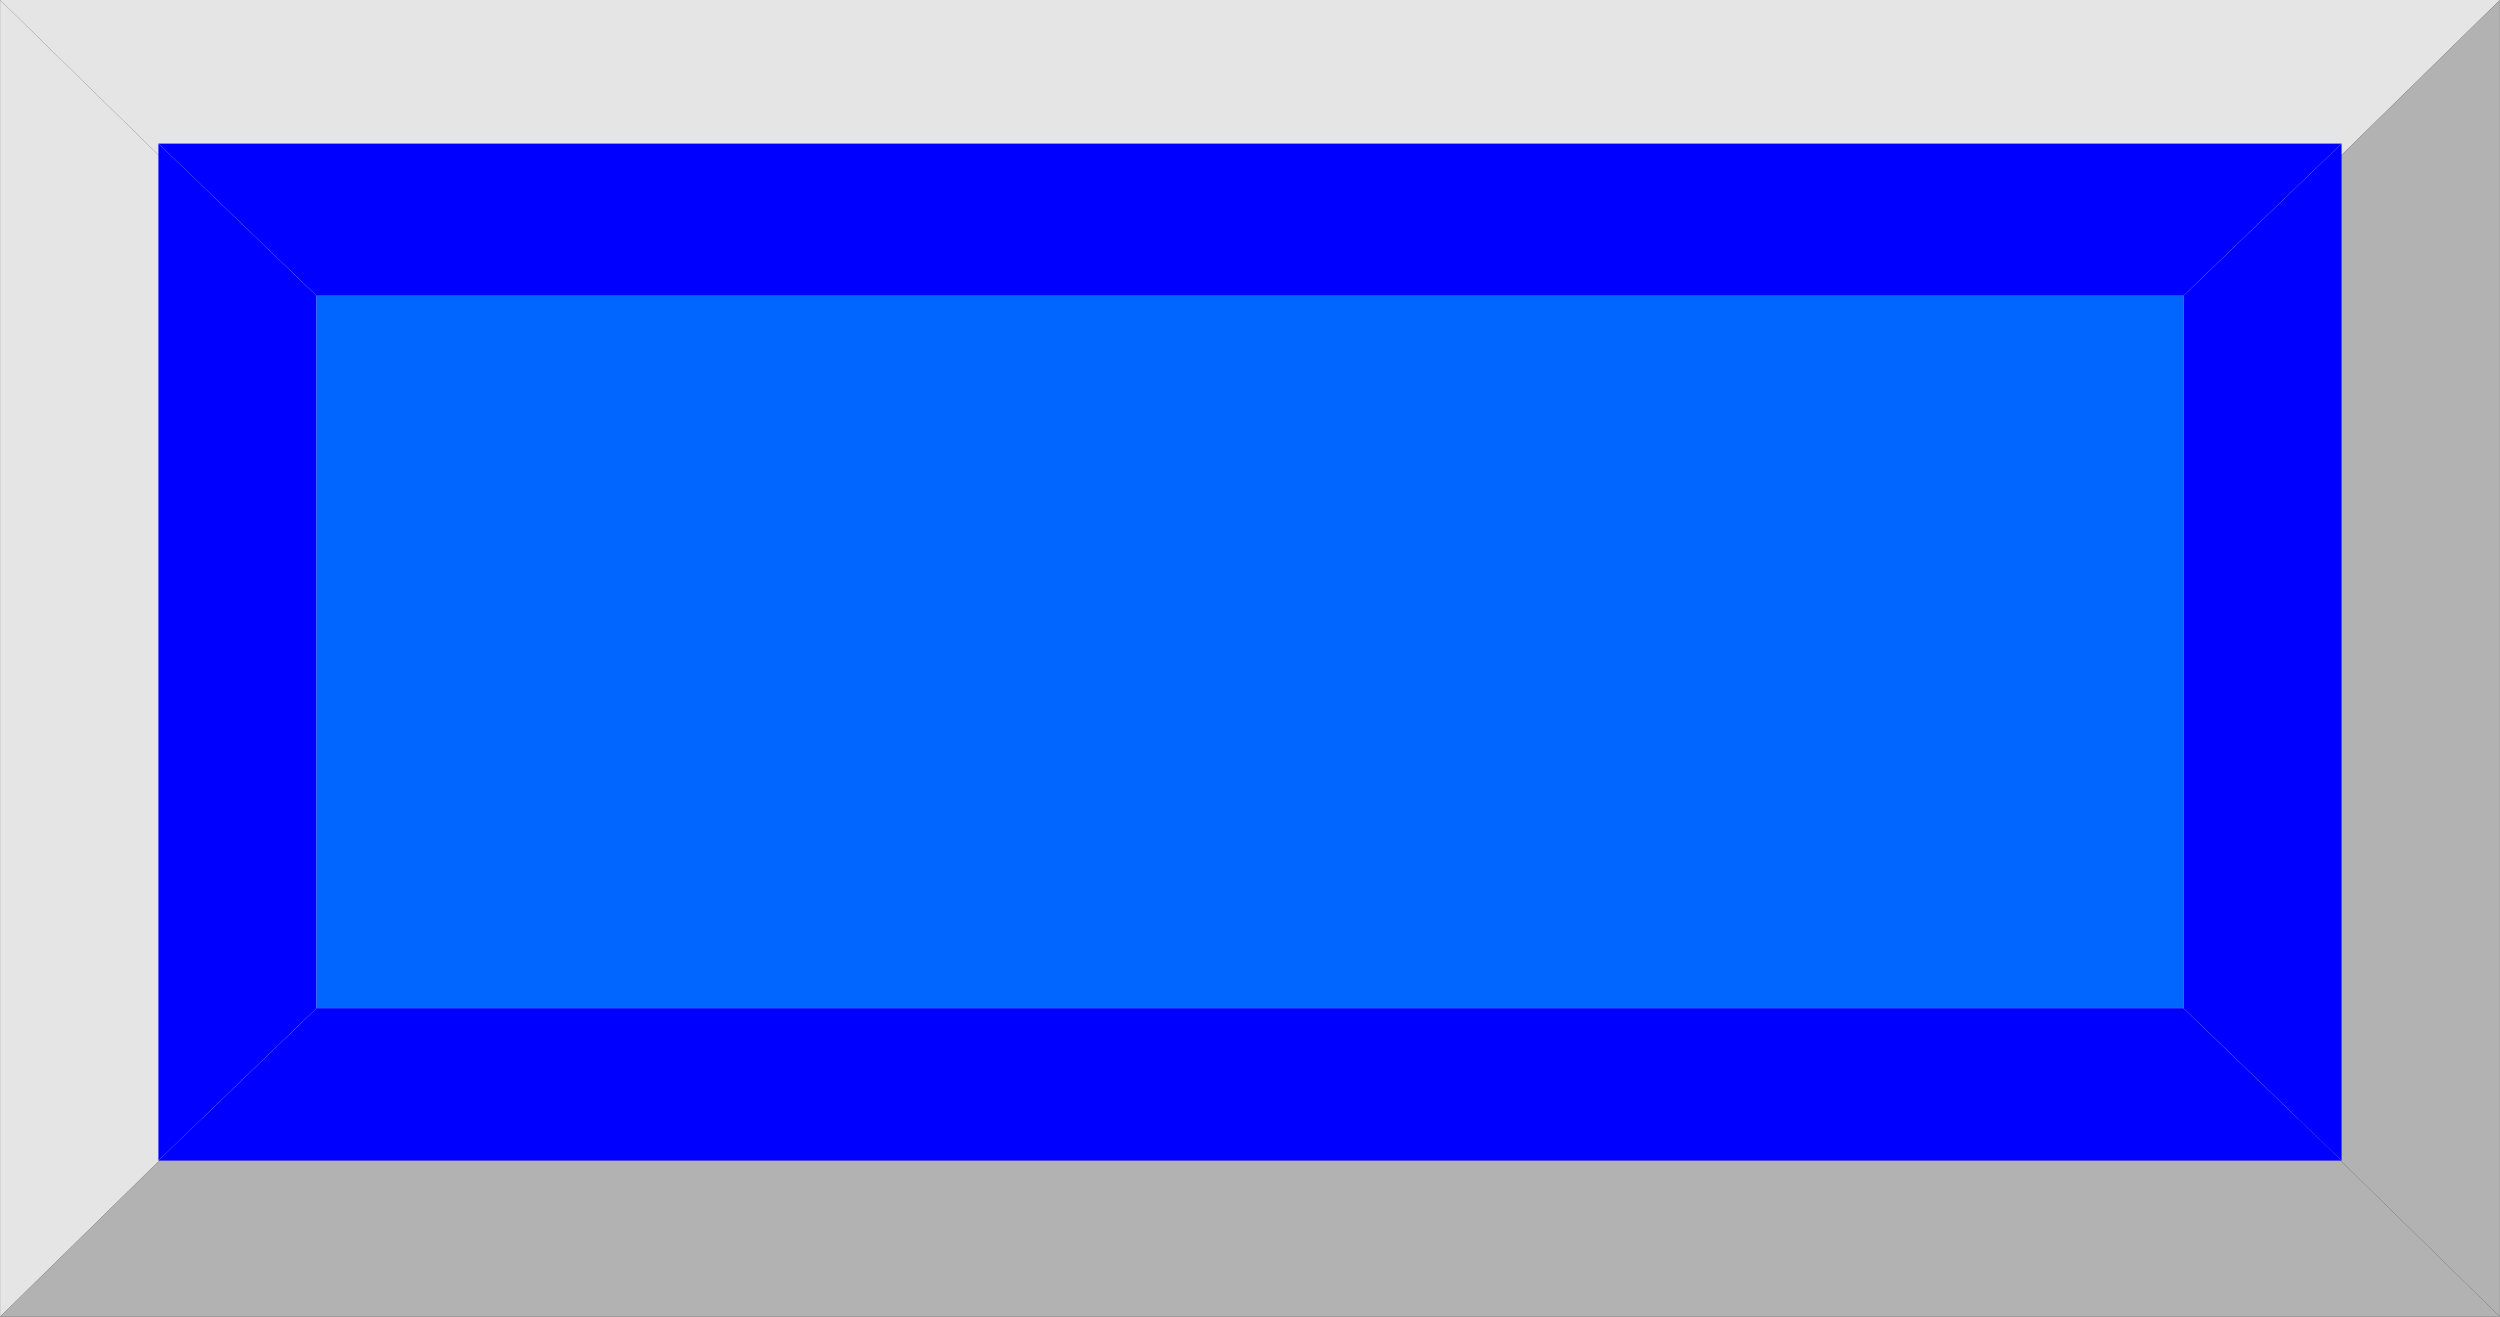 <!--?xml version="1.0" encoding="UTF-8" standalone="no"?-->
<!-- Creator: CorelDRAW -->

<svg xmlns:dc="http://purl.org/dc/elements/1.1/" xmlns:cc="http://creativecommons.org/ns#" xmlns:rdf="http://www.w3.org/1999/02/22-rdf-syntax-ns#" xmlns:svg="http://www.w3.org/2000/svg" xmlns="http://www.w3.org/2000/svg" xmlns:sodipodi="http://sodipodi.sourceforge.net/DTD/sodipodi-0.dtd" xmlns:inkscape="http://www.inkscape.org/namespaces/inkscape" xml:space="preserve" width="30.39mm" height="16.006mm" style="shape-rendering:geometricPrecision; text-rendering:geometricPrecision; image-rendering:optimizeQuality; fill-rule:evenodd; clip-rule:evenodd" viewBox="0 0 13.546 7.135" id="svg2" version="1.1" inkscape:version="0.48.3.1 r9886" sodipodi:docname="60.svg"><rect x="0" y="0" width="13.546" height="7.135" fill="#333333" stroke="none"/><sodipodi:namedview pagecolor="#ffffff" bordercolor="#666666" borderopacity="1" objecttolerance="10" gridtolerance="10" guidetolerance="10" inkscape:pageopacity="0" inkscape:pageshadow="2" inkscape:window-width="1440" inkscape:window-height="844" id="namedview30" showgrid="false" inkscape:zoom="8.0607859" inkscape:cx="60.788757" inkscape:cy="19.880253" inkscape:window-x="-4" inkscape:window-y="-4" inkscape:window-maximized="1" inkscape:current-layer="svg2"></sodipodi:namedview>
 <defs id="defs4">
  <style type="text/css" id="style6">
   
    .fil1 {fill:#B2B2B2}
    .fil0 {fill:#E5E5E5}
    .fil2 {fill:white}
    .fil3 {fill:#FCB36A}
    .fil4 {fill:#FF6600}
    .fil5 {fill:#FF9933}
   
  </style>
 
  
  
  
  
  
  
  
  
  
  
  
 </defs>
 <polygon style="fill:#e5e5e5" id="polygon10" points="13.546,0 0,0 1.092,1.069 12.454,1.069 " class="fil0"></polygon><polygon style="fill:#e5e5e5" id="polygon12" points="4.45741e-005,0 4.45741e-005,7.135 1.092,6.065 1.092,1.069 " class="fil0"></polygon><polygon style="fill:#b2b2b2" id="polygon14" points="13.546,7.135 0,7.135 1.092,6.065 12.454,6.065 " class="fil1"></polygon><polygon style="fill:#b2b2b2" id="polygon16" points="13.546,0 13.546,7.135 12.454,6.065 12.454,1.069 " class="fil1"></polygon><rect style="fill:#ffffff" id="rect18" height="4.996" width="11.362" y="1.069" x="1.092" class="fil2"></rect><g id="hlight" inkscape:label="#g3019"><polygon class="fil3" points="12.688,0.778 0.858,0.778 1.715,1.603 11.831,1.603 " id="polygon20" style="fill: rgb(0, 0, 255);"></polygon><polygon class="fil3" points="0.858,0.778 0.858,6.289 1.715,5.463 1.715,1.603 " id="polygon22" style="fill: rgb(0, 0, 255);"></polygon></g><g id="dark" inkscape:label="#g3026"><polygon class="fil4" points="12.688,6.289 0.858,6.289 1.715,5.463 11.831,5.463 " id="polygon24" style="fill: rgb(0, 0, 255);"></polygon><polygon class="fil4" points="12.688,0.778 12.688,6.289 11.831,5.463 11.831,1.603 " id="polygon26" style="fill: rgb(0, 0, 255);"></polygon></g><g id="light" inkscape:label="#g3023"><rect class="fil5" x="1.715" y="1.603" width="10.117" height="3.859" id="rect28" style="fill: rgb(0, 102, 255);"></rect></g>
</svg>